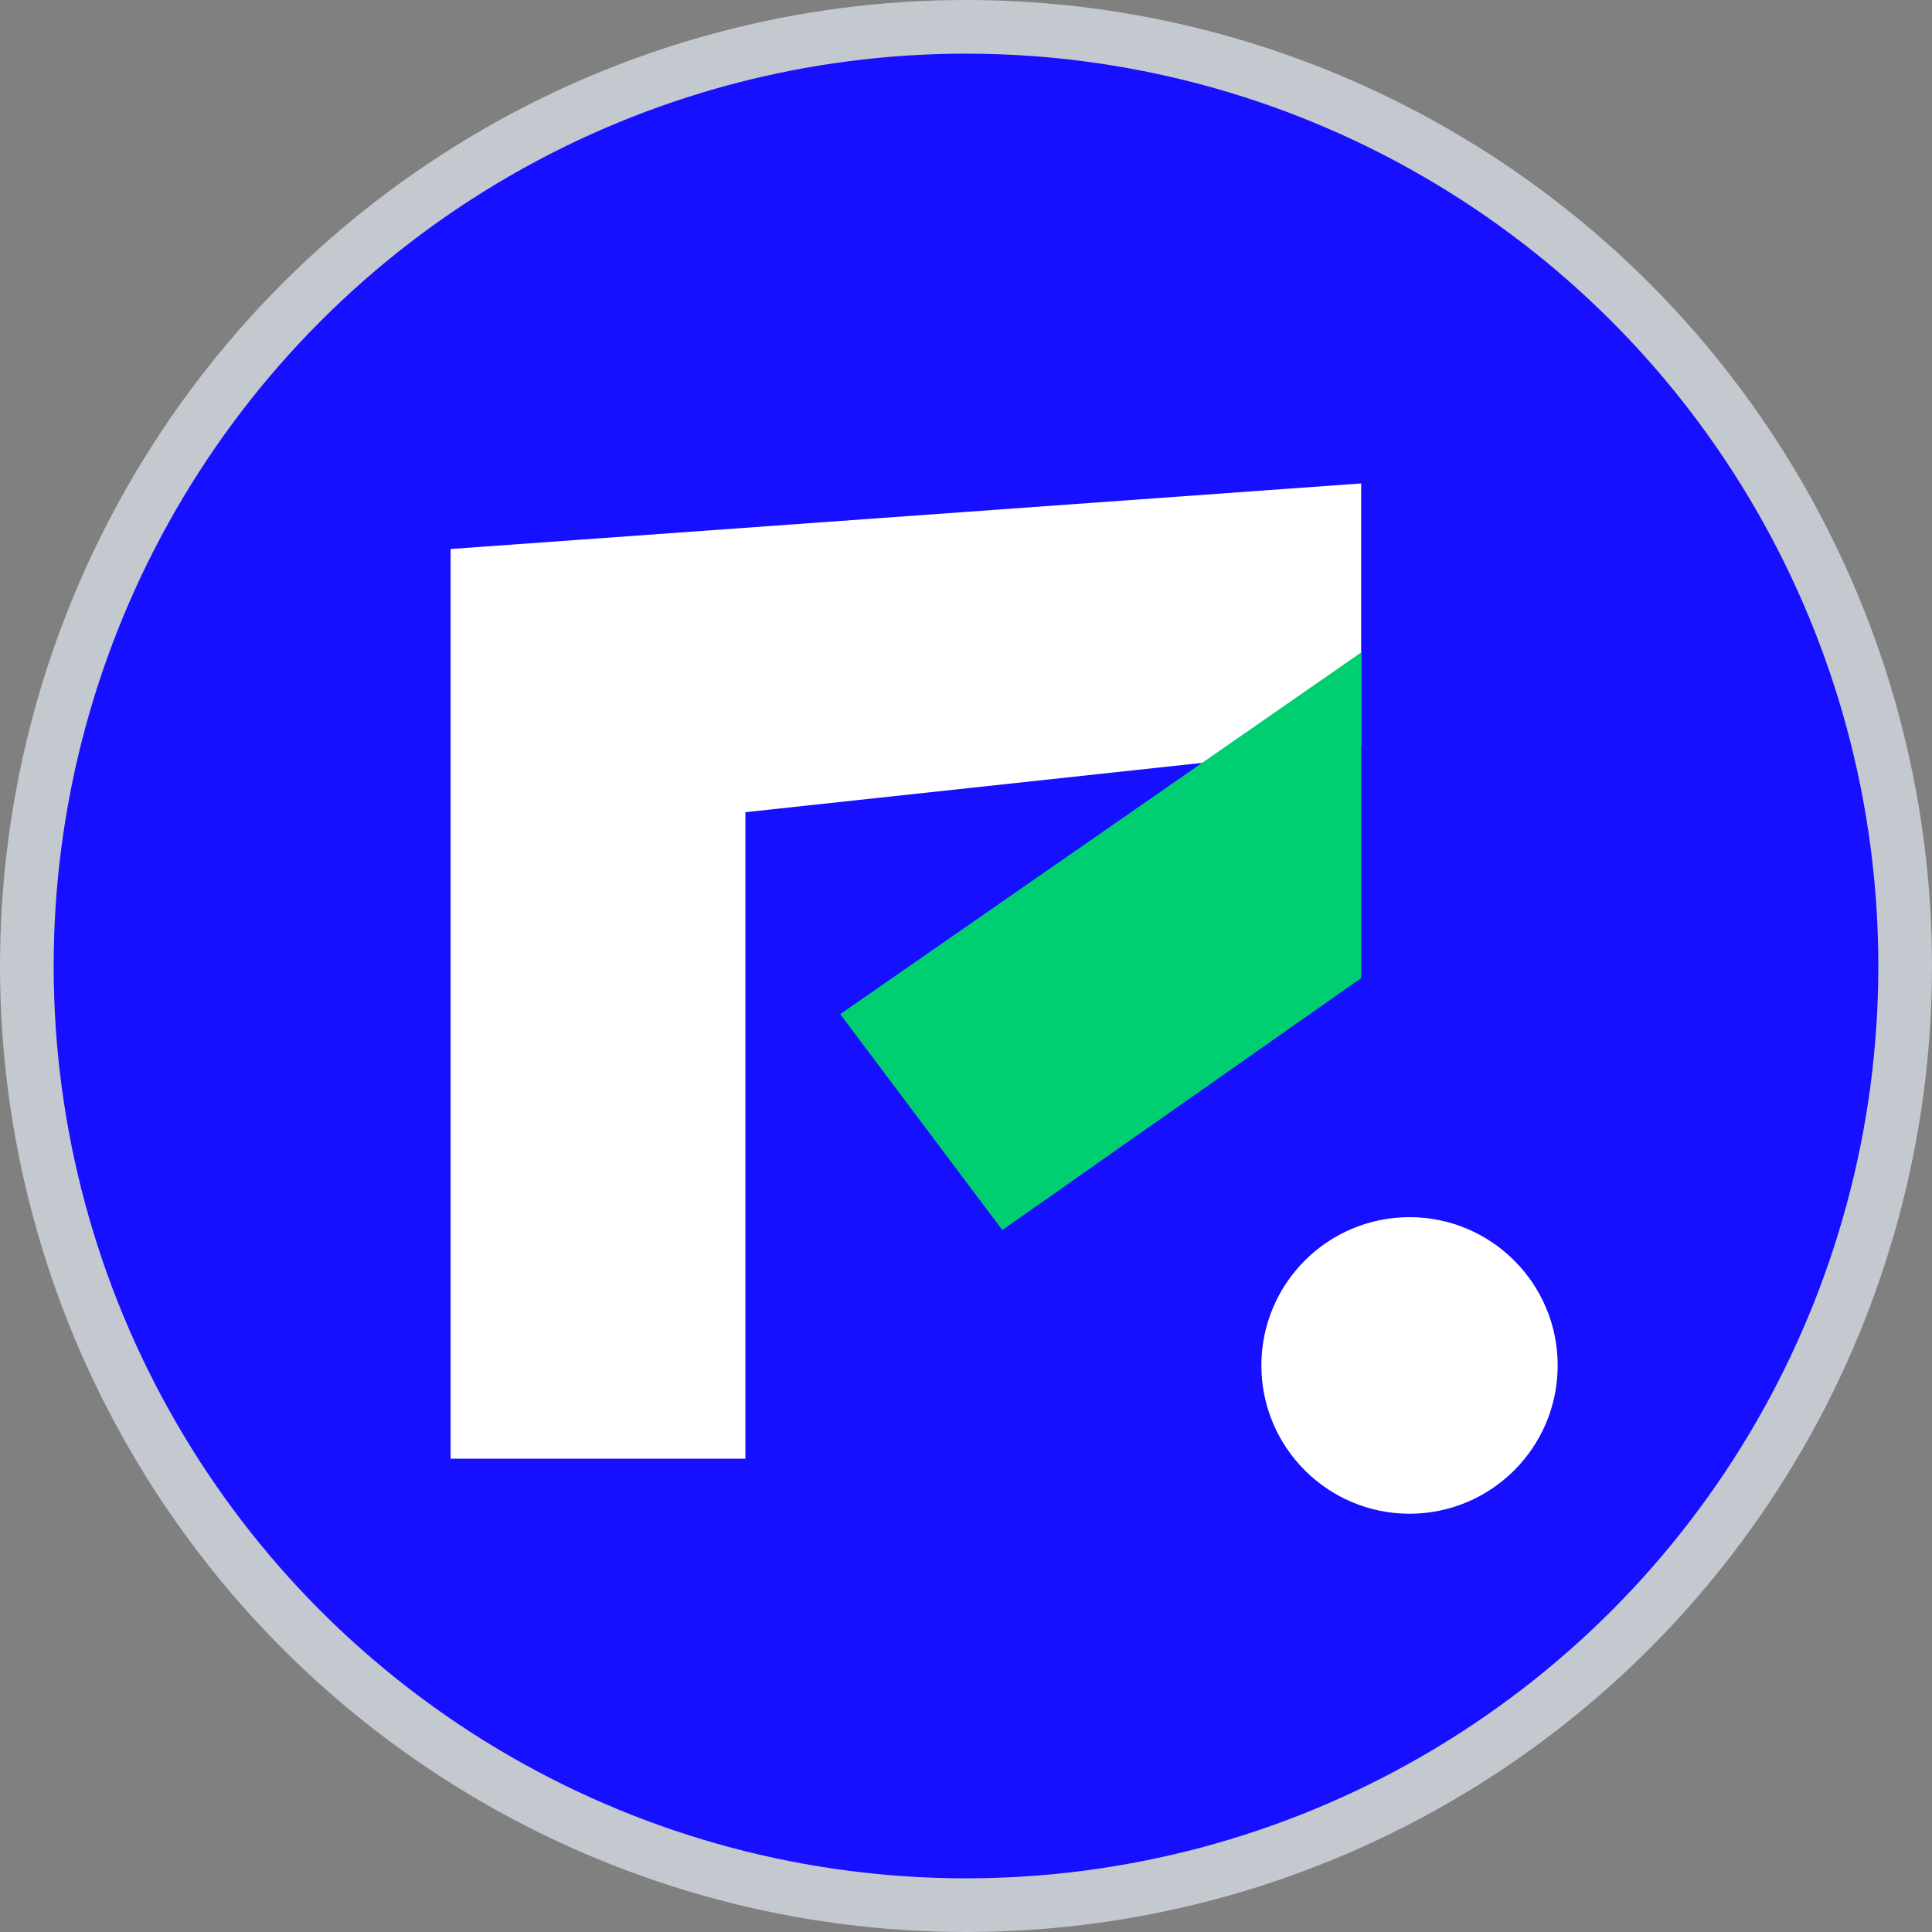 <svg width="36" height="36" viewBox="0 0 36 36" fill="none" xmlns="http://www.w3.org/2000/svg">
<rect x="0" y="0" width="36" height="36" fill="#808080" stroke="none"/>
<g id="Group 3717">
<g id="Group 3641">
<g id="Group 27">
<circle id="Ellipse 22" cx="18" cy="18" r="17.5" fill="#170FFF" stroke="#C4C8CF"/>
<path id="Vector" d="M25.363 9.008L8.396 10.23V15.727V27.18H13.889V15.134L25.363 13.895V9.008Z" fill="white"/>
<path id="Vector_2" d="M18.677 22.92L15.656 18.897L25.364 12.157V18.225L18.677 22.92Z" fill="#00CF71"/>
<path id="Vector_3" d="M26.264 28.206C27.789 28.206 29.025 26.969 29.025 25.443C29.025 23.917 27.789 22.68 26.264 22.68C24.74 22.68 23.504 23.917 23.504 25.443C23.504 26.969 24.74 28.206 26.264 28.206Z" fill="white"/>
</g>
</g>
</g>
</svg>
